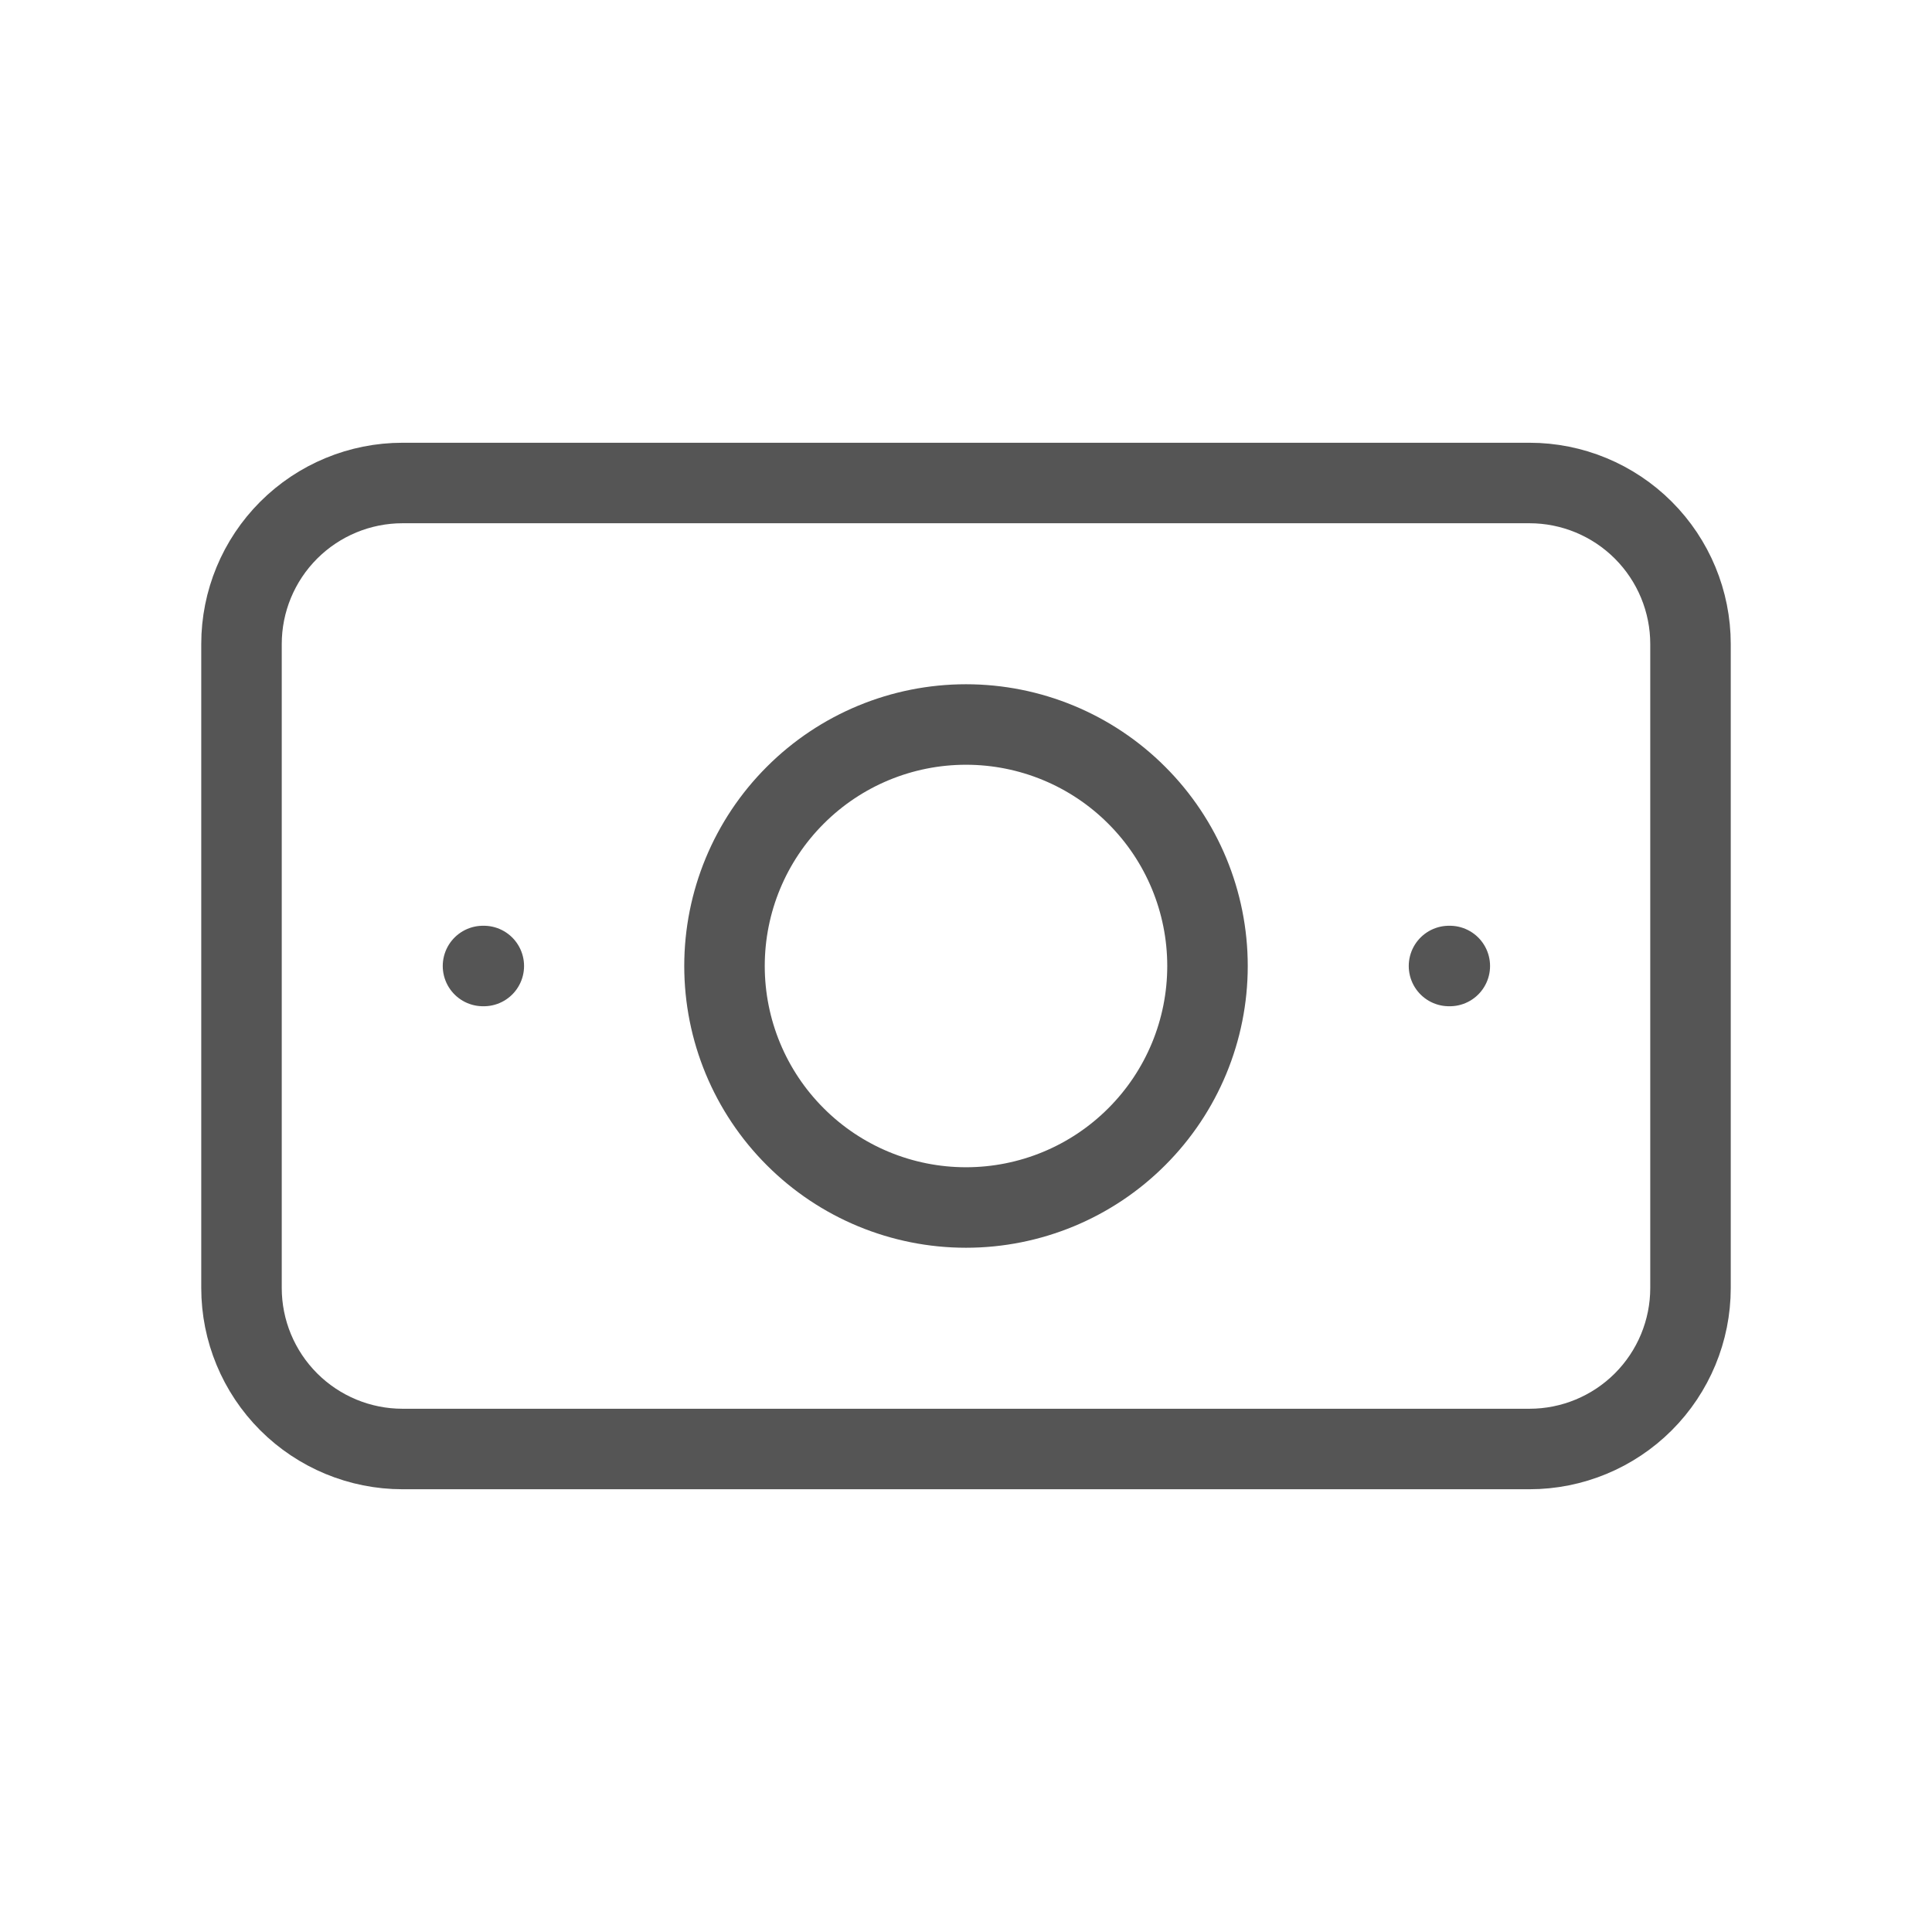 <svg width="24" height="24" viewBox="0 0 24 24" fill="none" xmlns="http://www.w3.org/2000/svg">
<g clip-path="url(#clip0_1538_2020)">
<path d="M9 12C9 12.796 9.316 13.559 9.879 14.121C10.441 14.684 11.204 15 12 15C12.796 15 13.559 14.684 14.121 14.121C14.684 13.559 15 12.796 15 12C15 11.204 14.684 10.441 14.121 9.879C13.559 9.316 12.796 9 12 9C11.204 9 10.441 9.316 9.879 9.879C9.316 10.441 9 11.204 9 12Z" stroke="#555555" stroke-linecap="round" stroke-linejoin="round"/>
<path d="M3 8C3 7.47 3.211 6.961 3.586 6.586C3.961 6.211 4.47 6 5 6H19C19.53 6 20.039 6.211 20.414 6.586C20.789 6.961 21 7.47 21 8V16C21 16.53 20.789 17.039 20.414 17.414C20.039 17.789 19.53 18 19 18H5C4.47 18 3.961 17.789 3.586 17.414C3.211 17.039 3 16.53 3 16V8Z" stroke="#555555" stroke-linecap="round" stroke-linejoin="round"/>
<path d="M18 12H18.01" stroke="#555555" stroke-linecap="round" stroke-linejoin="round"/>
<path d="M6 12H6.01" stroke="#555555" stroke-linecap="round" stroke-linejoin="round"/>
</g>
<defs>
<clipPath id="clip0_1538_2020">
<rect width="24" height="24" fill="white"/>
</clipPath>
</defs>
</svg>
